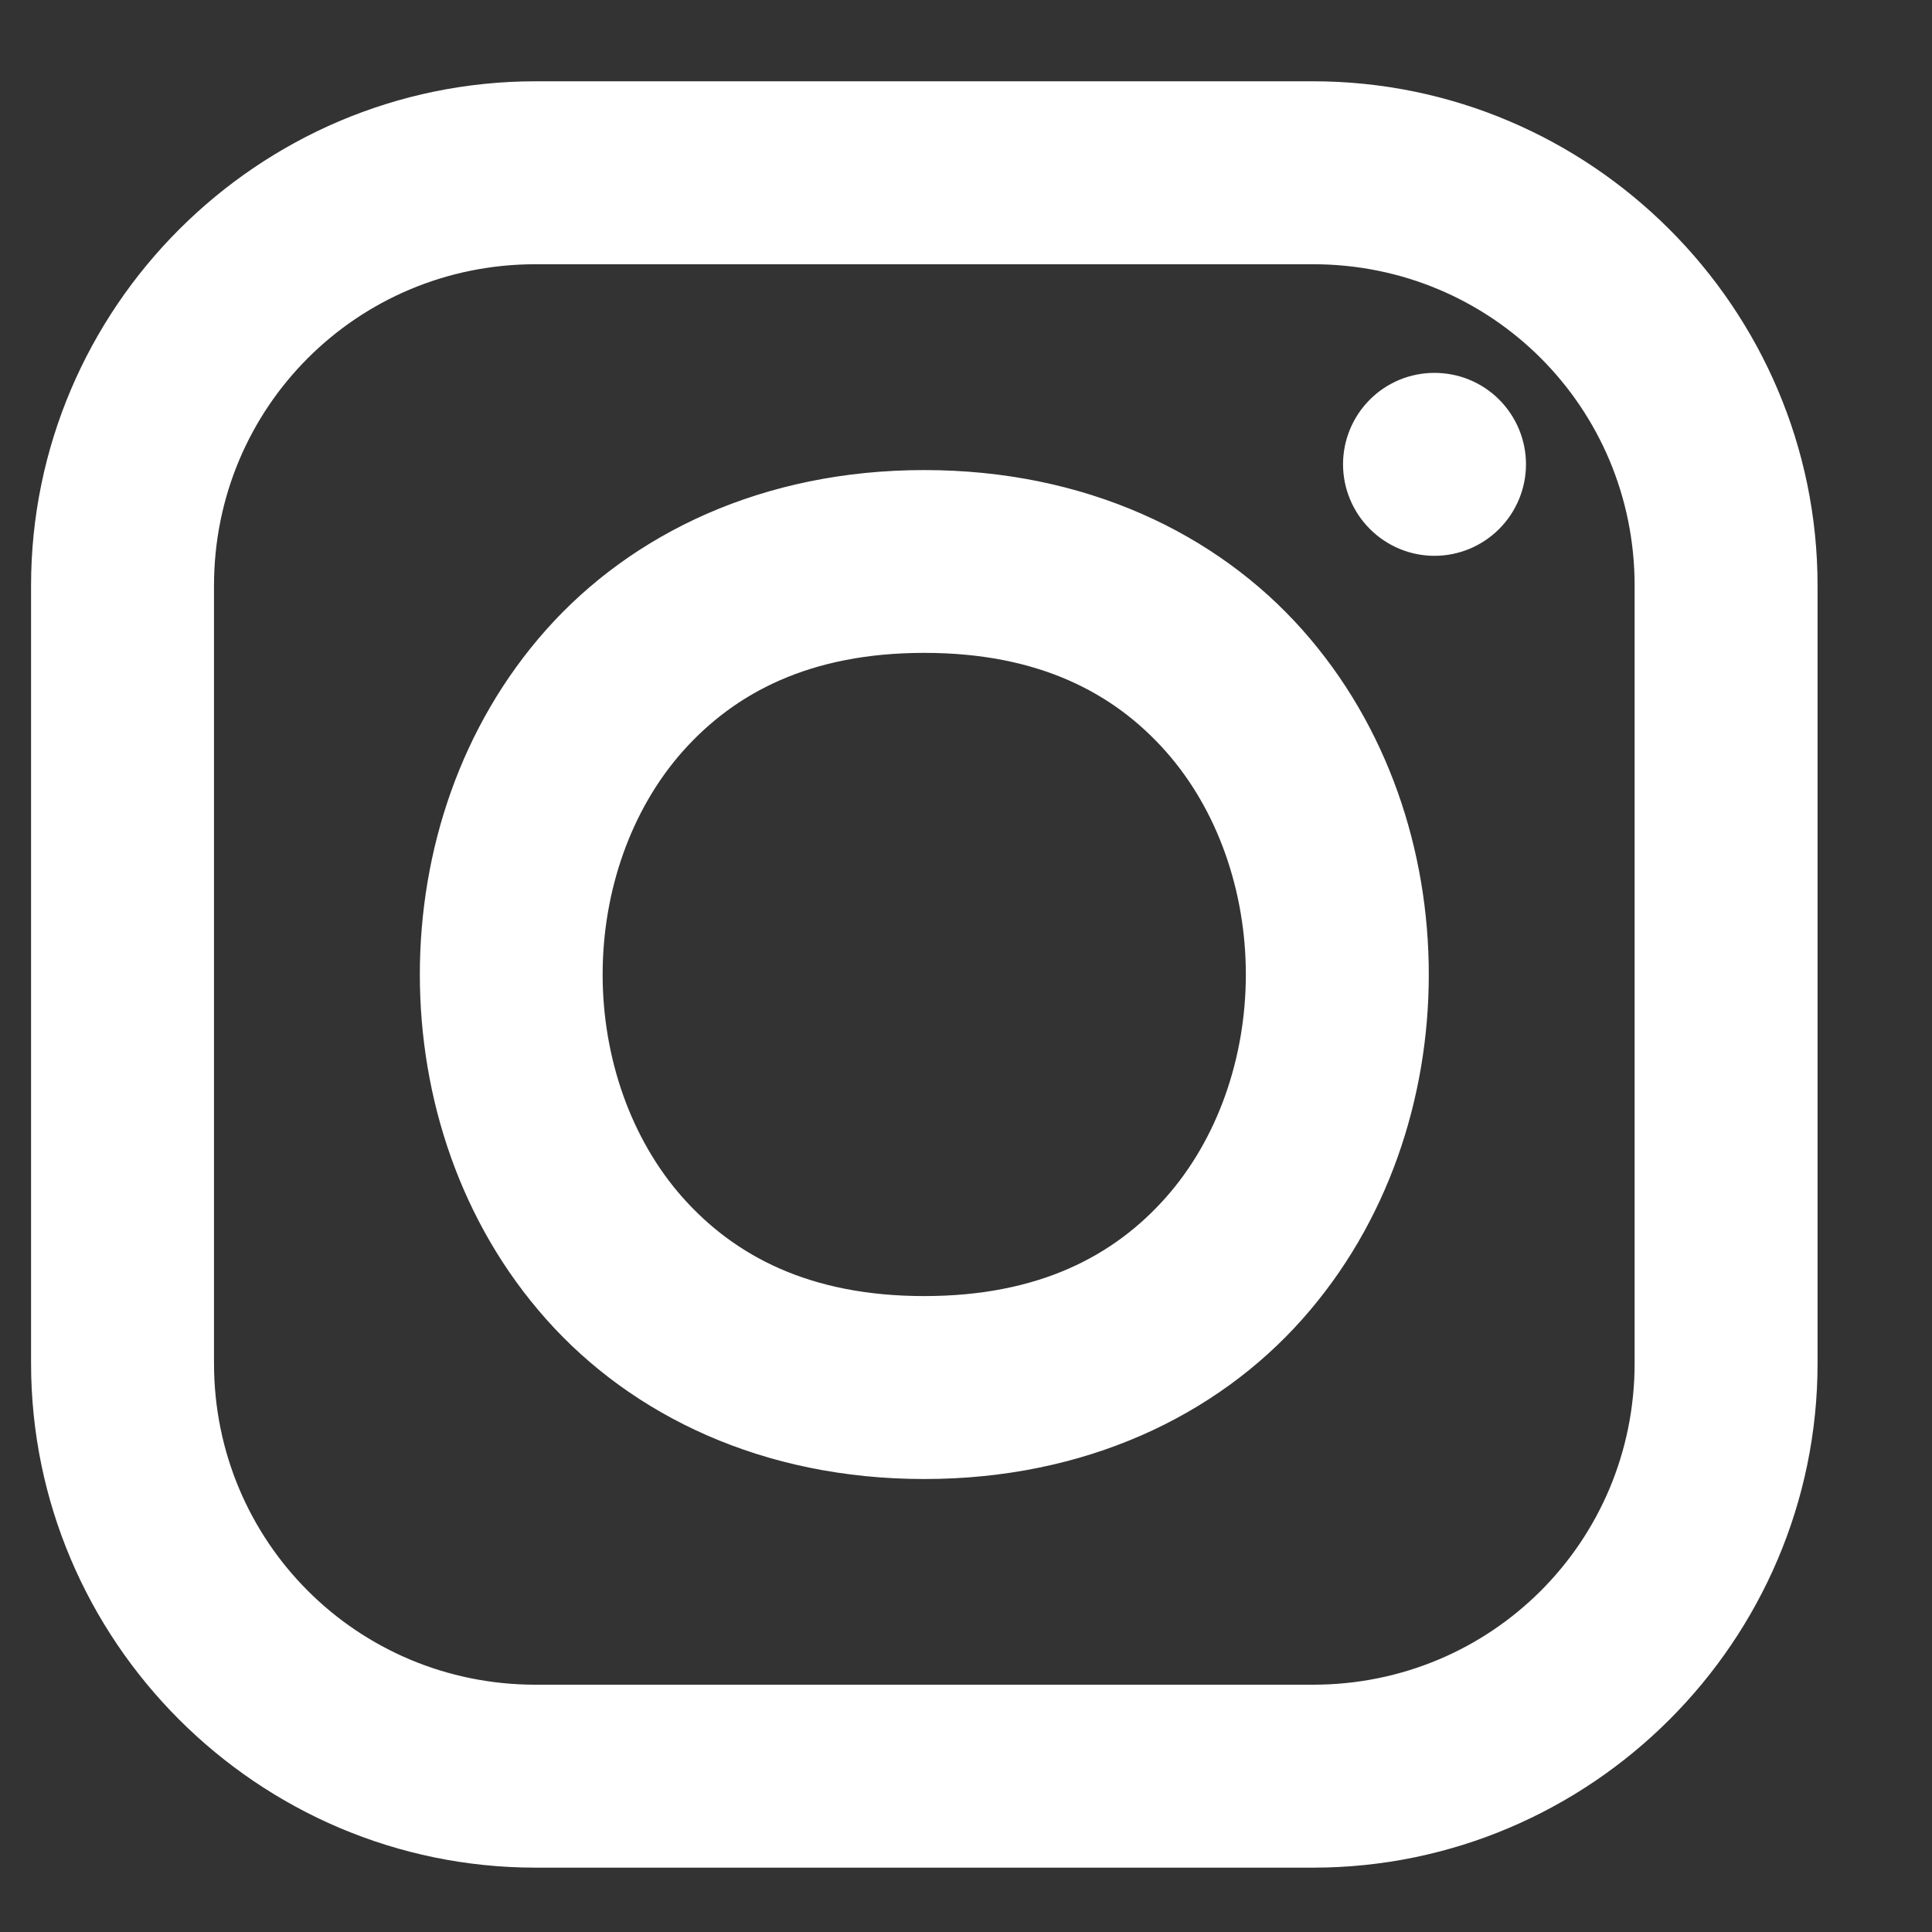 <svg width="13" height="13" viewBox="0 0 13 13" fill="none" xmlns="http://www.w3.org/2000/svg">
<rect x="0" y="0" width="13" height="13" fill="#333333" stroke="none"/>
<path d="M3.604 0.672C1.804 0.672 0.334 2.142 0.334 3.941V9.173C0.334 10.973 1.804 12.442 3.604 12.442H8.835C10.635 12.442 12.105 10.973 12.105 9.173V3.941C12.105 2.142 10.635 0.672 8.835 0.672H3.604ZM3.604 1.653H8.835C10.105 1.653 11.124 2.672 11.124 3.941V9.173C11.124 10.442 10.105 11.461 8.835 11.461H3.604C2.334 11.461 1.315 10.442 1.315 9.173V3.941C1.315 2.672 2.334 1.653 3.604 1.653ZM9.652 2.634C9.522 2.634 9.398 2.685 9.306 2.777C9.214 2.869 9.162 2.994 9.162 3.124C9.162 3.254 9.214 3.379 9.306 3.471C9.398 3.563 9.522 3.615 9.652 3.615C9.783 3.615 9.907 3.563 9.999 3.471C10.091 3.379 10.143 3.254 10.143 3.124C10.143 2.994 10.091 2.869 9.999 2.777C9.907 2.685 9.783 2.634 9.652 2.634ZM6.219 3.288C5.17 3.288 4.321 3.699 3.768 4.321C3.215 4.943 2.95 5.753 2.95 6.557C2.95 7.361 3.215 8.171 3.768 8.793C4.321 9.416 5.17 9.827 6.219 9.827C7.268 9.827 8.117 9.416 8.67 8.793C9.223 8.171 9.489 7.361 9.489 6.557C9.489 5.753 9.223 4.943 8.67 4.321C8.117 3.699 7.268 3.288 6.219 3.288ZM6.219 4.268C7.023 4.268 7.564 4.552 7.937 4.972C8.31 5.392 8.508 5.971 8.508 6.557C8.508 7.143 8.31 7.722 7.937 8.142C7.564 8.562 7.023 8.846 6.219 8.846C5.415 8.846 4.875 8.562 4.501 8.142C4.128 7.722 3.93 7.143 3.93 6.557C3.93 5.971 4.128 5.392 4.501 4.972C4.875 4.552 5.415 4.268 6.219 4.268Z" fill="white" stroke="white" stroke-width="0.25"/>
</svg>
